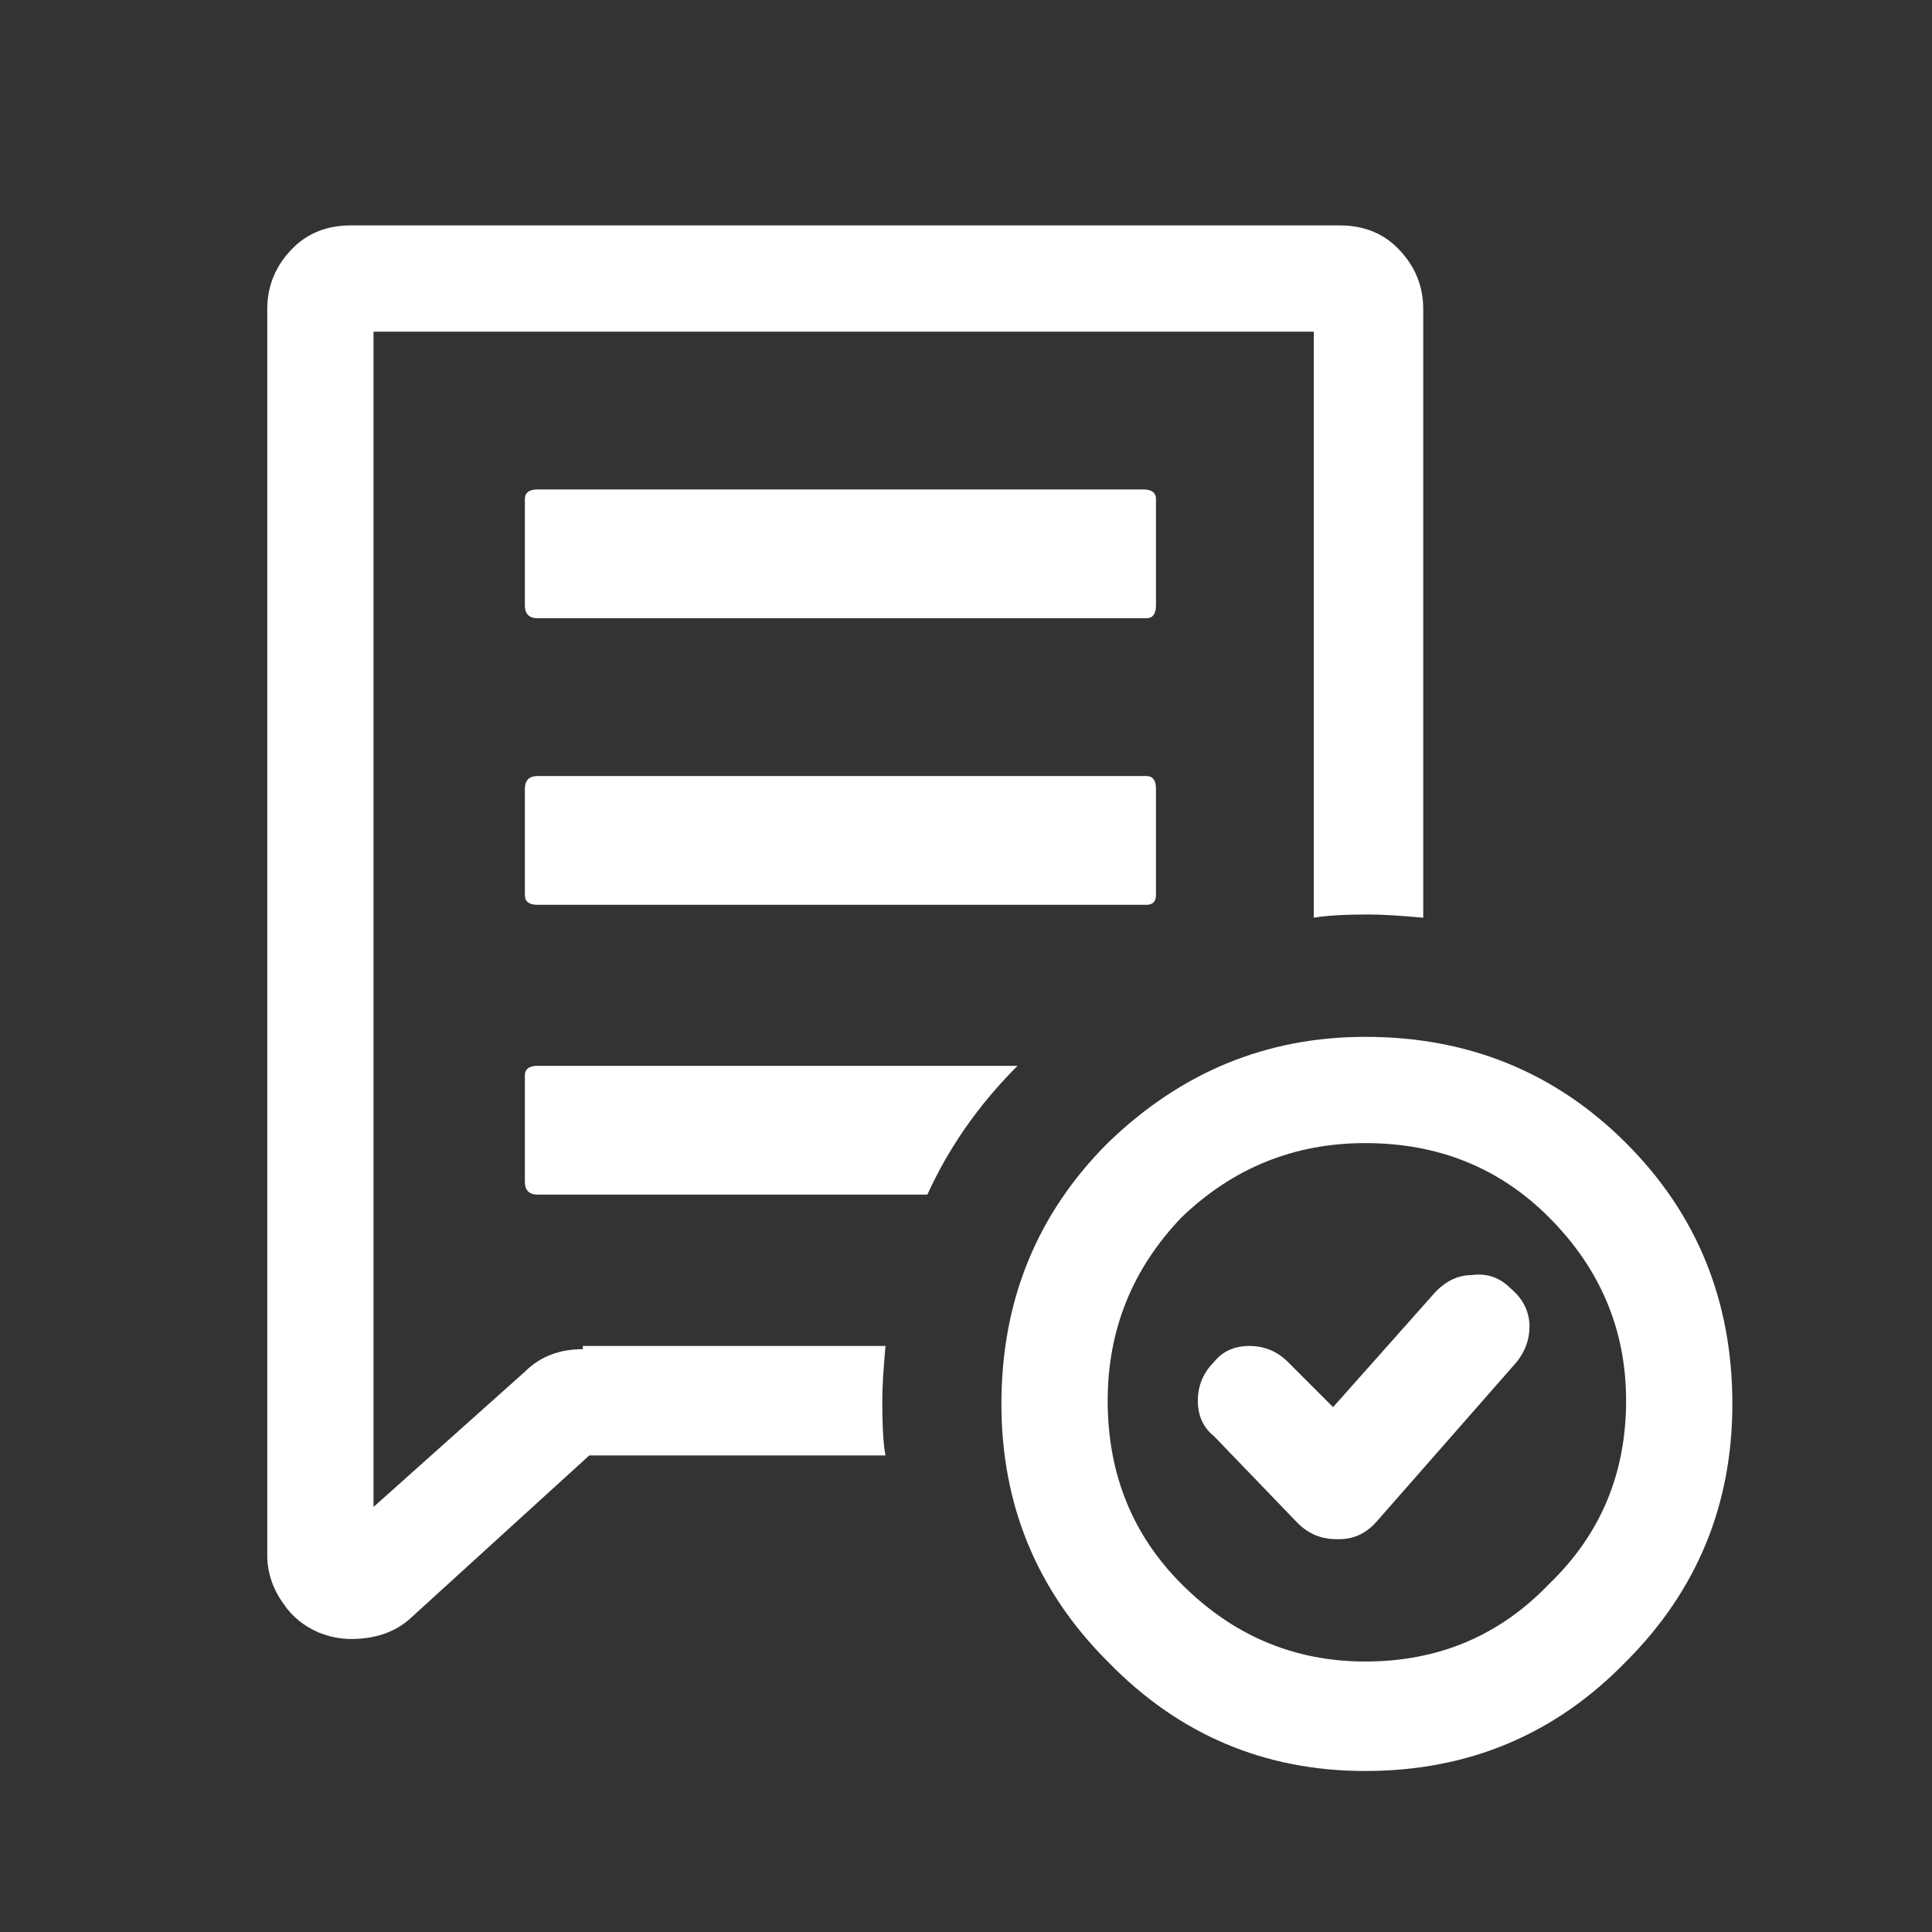 
<svg xmlns="http://www.w3.org/2000/svg" version="1.1" xmlns:xlink="http://www.w3.org/1999/xlink" preserveAspectRatio="none" x="0px" y="0px" width="30px" height="30px" viewBox="0 0 30 30">
<rect x="0" y="0" width="30" height="30" fill="#333333" stroke="none"/>
<defs>
<g id="Layer0_0_FILL">
<path fill="#FFFFFF" stroke="none" d="
M -136.75 432.85
Q -136.95 432.85 -136.95 433
L -136.95 434.65
Q -136.95 434.85 -136.75 434.85
L -130.7 434.85
Q -130.2 433.75 -129.3 432.85
L -136.75 432.85
M -127.15 428.55
Q -127.15 428.35 -127.3 428.35
L -136.75 428.35
Q -136.95 428.35 -136.95 428.55
L -136.95 430.2
Q -136.95 430.35 -136.75 430.35
L -127.3 430.35
Q -127.15 430.35 -127.15 430.2
L -127.15 428.55
M -127.15 424.05
Q -127.15 423.9 -127.35 423.9
L -136.75 423.9
Q -136.95 423.9 -136.95 424.05
L -136.95 425.7
Q -136.95 425.9 -136.75 425.9
L -127.3 425.9
Q -127.15 425.9 -127.15 425.7
L -127.15 424.05
M -139.65 419.8
Q -140.2 419.8 -140.55 420.15 -140.95 420.55 -140.95 421.1
L -140.95 440.45
Q -140.95 440.85 -140.7 441.2 -140.5 441.5 -140.15 441.65 -139.9 441.75 -139.65 441.75 -139.1 441.75 -138.75 441.45
L -135.95 438.9 -131.35 438.9
Q -131.4 438.65 -131.4 438.05 -131.4 437.75 -131.35 437.2
L -136.05 437.2 -136.05 437.25
Q -136.6 437.25 -136.95 437.6
L -139.3 439.7 -139.3 421.45 -124.7 421.45 -124.7 430.55
Q -124.4 430.5 -123.85 430.5 -123.55 430.5 -123 430.55
L -123 421.1
Q -123 420.55 -123.4 420.15 -123.75 419.8 -124.3 419.8
L -139.65 419.8
M -119.85 442.1
Q -118.2 440.45 -118.2 438.1 -118.2 435.7 -119.85 434.05 -121.5 432.4 -123.9 432.4 -126.2 432.4 -127.9 434.05 -129.55 435.7 -129.55 438.1 -129.55 440.45 -127.9 442.1 -126.25 443.8 -123.9 443.8 -121.5 443.8 -119.85 442.1
M -121.05 435.2
Q -119.85 436.4 -119.85 438.05 -119.85 439.75 -121.05 440.9 -122.2 442.1 -123.9 442.1 -125.55 442.1 -126.75 440.9 -127.9 439.75 -127.9 438.05 -127.9 436.4 -126.75 435.2 -125.55 434.05 -123.9 434.05 -122.2 434.05 -121.05 435.2
M -122.25 436.1
Q -122.55 436.1 -122.8 436.35
L -124.4 438.15 -125.1 437.45
Q -125.35 437.2 -125.7 437.2 -126.05 437.2 -126.25 437.45 -126.5 437.7 -126.5 438.05 -126.5 438.4 -126.25 438.6
L -124.95 439.95
Q -124.7 440.2 -124.35 440.2
L -124.3 440.2
Q -123.95 440.2 -123.7 439.9
L -121.55 437.45
Q -121.35 437.2 -121.35 436.9 -121.35 436.55 -121.65 436.3 -121.9 436.05 -122.25 436.1 Z"/>
</g>
</defs>

<g transform="matrix( 1, 0, 0, 1, 145.1,-416.3) ">
<use xlink:href="#Layer0_0_FILL"/>
</g>
</svg>

